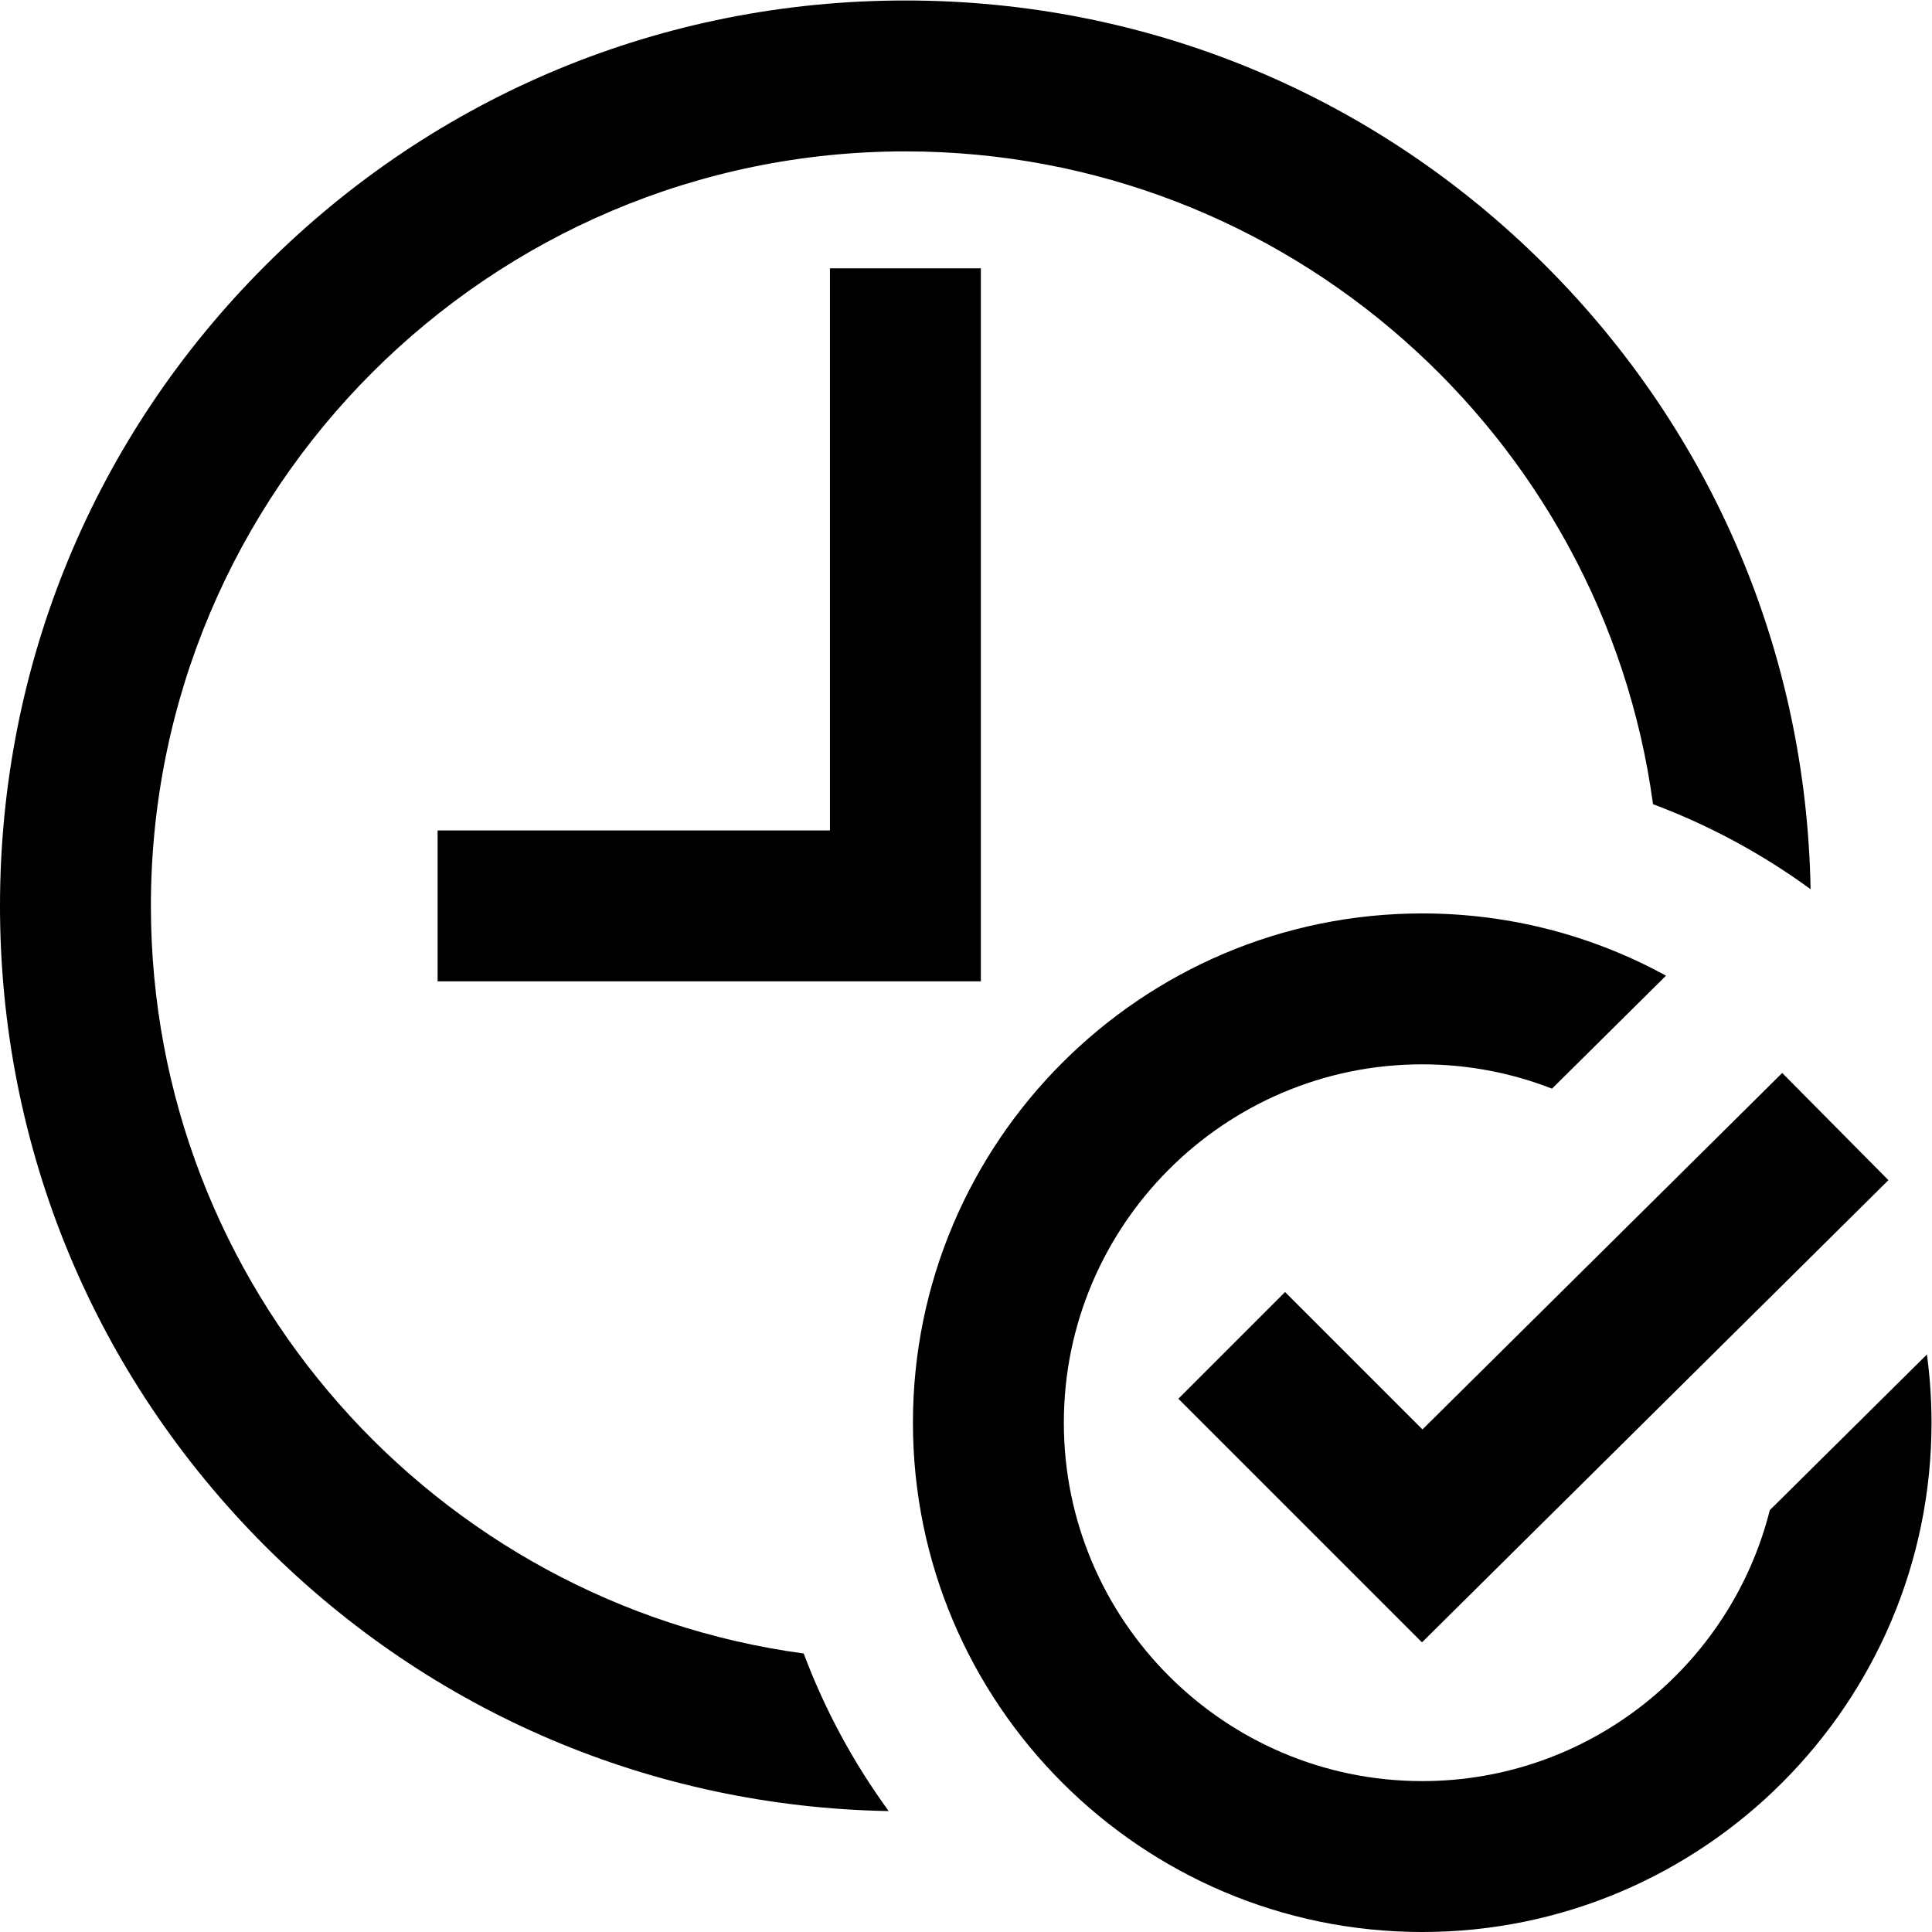 <svg version="1.1" id="svg306" xml:space="preserve" width="682.667" height="682.667" viewBox="0 0 682.667 682.667" xmlns="http://www.w3.org/2000/svg"><defs id="defs310"><clipPath clipPathUnits="userSpaceOnUse" id="clipPath324"><path d="M 0,512 H 512 V 0 H 0 Z" id="path322"></path></clipPath></defs><g id="g312" transform="matrix(1.333,0,0,-1.333,0,682.667)"><g id="g314" transform="translate(240,421)"><path d="M 0,0 V -149 H -104" style="fill:none;stroke:#000000;stroke-width:40;stroke-linecap:square;stroke-linejoin:miter;stroke-miterlimit:10;stroke-dasharray:none;stroke-opacity:1" id="path316"></path></g><g id="g318"><g id="g320" clip-path="url(#clipPath324)"><g id="g326" transform="translate(486.5,213.5)"><path d="M 0,0 -109.5,-108.5 -160,-58" style="fill:none;stroke:#000000;stroke-width:40;stroke-linecap:butt;stroke-linejoin:miter;stroke-miterlimit:10;stroke-dasharray:none;stroke-opacity:1" id="path328"></path></g><g id="g330" transform="translate(469.137,111.829)"><path d="m 0,0 c -10.37,-41.22 -47.744,-71.829 -92.137,-71.829 -52.383,0 -95,42.617 -95,95 0,52.383 42.617,95 95,95 12.127,0 23.728,-2.288 34.4,-6.448 l 30.223,29.947 c -19.204,10.516 -41.227,16.501 -64.623,16.501 -74.439,0 -135,-60.561 -135,-135 0,-74.44 60.561,-135 135,-135 74.439,0 135,60.56 135,135 0,6.136 -0.42,12.174 -1.216,18.095 z" style="fill:#000000;fill-opacity:1;fill-rule:nonzero;stroke:none" id="path332"></path></g><g id="g334" transform="translate(213.043,73.823)"><path d="m 0,0 c -97.577,13.205 -173.043,97.038 -173.043,198.177 0,110.28 89.72,200 200,200 101.139,0 184.972,-75.467 198.177,-173.043 15.004,-5.617 29.033,-13.238 41.769,-22.533 -1.121,62.45 -25.955,120.996 -70.24,165.281 -45.33,45.33 -105.6,70.295 -169.706,70.295 -64.106,0 -124.375,-24.965 -169.706,-70.295 -45.33,-45.33 -70.294,-105.599 -70.294,-169.705 0,-64.107 24.964,-124.376 70.294,-169.706 C -98.463,-15.814 -39.917,-40.647 22.534,-41.77 13.237,-29.034 5.617,-15.003 0,0" style="fill:#000000;fill-opacity:1;fill-rule:nonzero;stroke:none" id="path336"></path></g></g></g></g></svg>

